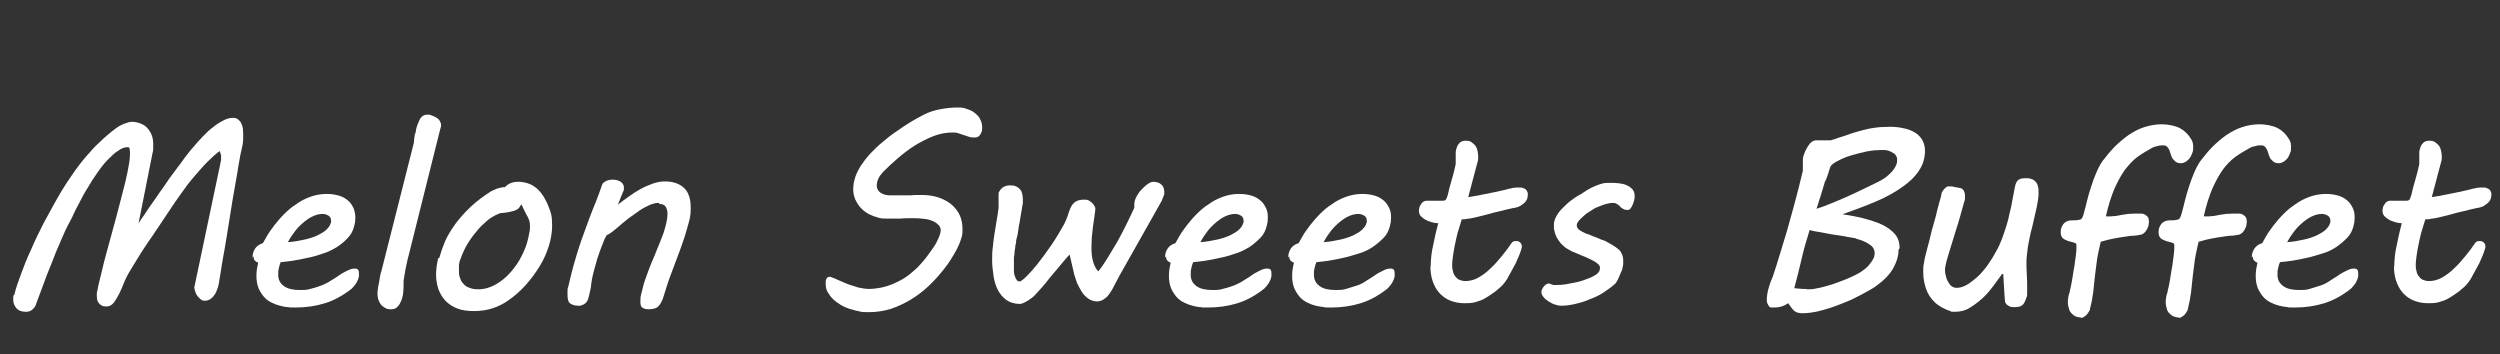 <?xml version="1.0" encoding="UTF-8"?>
<svg id="_レイヤー_1" xmlns="http://www.w3.org/2000/svg" version="1.1" viewBox="0 0 700 99.2">
  <rect x="0" y="0" width="700" height="99.2" fill="#333333" stroke="none"/>
  <!-- Generator: Adobe Illustrator 29.3.1, SVG Export Plug-In . SVG Version: 2.1.0 Build 151)  -->
  <defs>
    <style>
      .st0 {
        fill: #fff;
      }
    </style>
  </defs>
  <path class="st0" d="M4,82.6c.4-1.8,1.1-3.8,1.9-5.9.8-2.2,1.7-4.5,2.8-6.8,1-2.4,2.2-4.8,3.4-7.2,1.3-2.4,2.6-4.8,3.9-7.1,1.3-2.3,2.7-4.5,4.1-6.5,1.4-2.1,2.8-3.9,4.2-5.5.4-.4.9-1,1.5-1.7.6-.7,1.3-1.3,2-2s1.5-1.4,2.3-2.1c.8-.7,1.6-1.3,2.4-1.9.8-.6,1.6-1,2.4-1.3.8-.3,1.5-.5,2.1-.5s1.7.2,2.4.5c.7.3,1.4.7,1.9,1.3s.9,1.2,1.2,2c.3.8.4,1.6.4,2.6s0,.8,0,1.2c0,.4-.1.8-.2,1.2l-3.9,19.6c.4-.5.8-1.3,1.5-2.2.6-.9,1.3-2,2.1-3.1.8-1.1,1.6-2.3,2.5-3.6.9-1.2,1.7-2.4,2.5-3.6.8-1.1,1.6-2.2,2.3-3.1s1.3-1.7,1.7-2.3l.6-.8c.4-.5.9-1.2,1.5-1.9.6-.7,1.3-1.5,2-2.3.7-.8,1.5-1.6,2.3-2.4.8-.8,1.7-1.5,2.5-2.1.8-.6,1.7-1.1,2.5-1.5.8-.4,1.6-.6,2.4-.6s1,.1,1.4.4c.4.3.7.6.9,1,.2.4.4.9.5,1.5,0,.6.1,1.2.1,1.8,0,1,0,2-.2,3-.2,1-.4,1.9-.6,2.7-.1.7-.3,1.6-.5,2.8-.2,1.2-.4,2.6-.7,4.2-.3,1.6-.6,3.3-.9,5.1-.3,1.8-.6,3.7-.9,5.6s-.6,3.8-.9,5.6c-.3,1.9-.6,3.6-.9,5.2-.3,1.6-.5,3-.7,4.3-.2,1.3-.4,2.2-.5,3,0,.3-.2.8-.3,1.3-.2.6-.4,1.1-.7,1.7-.3.5-.7,1-1.2,1.4-.5.4-1.1.6-1.8.6s-.7-.1-1.1-.4c-.3-.2-.6-.6-.9-.9-.3-.4-.5-.8-.6-1.2-.2-.4-.2-.8-.3-1.2l7.3-34.7c0-.3.1-.6.2-.9,0-.3,0-.5,0-.7s0-.5,0-.7c0-.2-.1-.4-.2-.6,0-.2-.1-.4-.2-.6-1.1.8-2.2,1.8-3.4,3-1.2,1.2-2.4,2.6-3.7,4.1s-2.5,3.1-3.7,4.8c-1.2,1.7-2.4,3.4-3.5,5.1-.9,1.3-1.8,2.7-2.8,4.2-1,1.5-2,3-3,4.4-1,1.5-2,3-2.9,4.5-.9,1.5-1.8,2.9-2.6,4.3-.4.7-.8,1.5-1.2,2.5-.4,1-.8,2-1.3,3-.5,1-1,1.8-1.5,2.5-.6.7-1.2,1.1-1.9,1.1s-1,0-1.4-.2c-.4-.2-.7-.4-.9-.7-.2-.3-.4-.6-.5-.9,0-.4-.1-.8-.1-1.2s0-1.1.2-1.6c.1-.5.2-1.1.3-1.5.5-2.1,1-4.1,1.5-6.2.5-2,1.1-4.1,1.7-6.3.6-2.1,1.2-4.3,1.8-6.6.6-2.3,1.2-4.7,1.9-7.3.2-.7.4-1.5.6-2.4.2-.9.4-1.8.6-2.7.2-.9.3-1.8.5-2.7.1-.9.2-1.6.2-2.3s0-1.1-.1-1.5c0-.4-.3-.5-.5-.5-.9,0-1.8.3-2.7,1-1,.6-1.9,1.5-2.9,2.5s-2,2.3-2.9,3.6c-1,1.4-1.9,2.8-2.7,4.2-.9,1.4-1.7,2.9-2.4,4.3-.8,1.4-1.4,2.7-1.9,3.8-.1.2-.3.6-.5,1-.2.4-.5,1-.9,1.7-.4.7-.8,1.7-1.3,2.8-.5,1.1-1.1,2.6-1.9,4.4-.7,1.8-1.5,3.9-2.5,6.3-.9,2.4-2,5.3-3.2,8.6-.2.6-.6,1-1.1,1.4s-1.1.5-1.6.5c-1.2,0-2.1-.3-2.7-1-.6-.7-.9-1.5-.9-2.4s0-.9.2-1.4Z"/>
  <path class="st0" d="M70.7,72.1c0-1,.3-1.9.8-2.6.5-.7,1.3-1.2,2.1-1.4.3-.5.7-1.2,1.2-2.1.5-.9,1.2-1.8,2-2.9.8-1,1.7-2.1,2.7-3.1,1-1,2.1-2,3.4-2.8,1.2-.9,2.6-1.6,4-2.1,1.4-.5,2.9-.8,4.5-.8s2.5.2,3.6.5c1,.3,1.8.8,2.5,1.4.7.6,1.1,1.3,1.5,2.1.3.8.5,1.7.5,2.6s-.1,1.6-.3,2.3c-.3,1.3-.9,2.5-1.8,3.4-.9,1-1.9,1.8-3.1,2.6-1.2.7-2.5,1.4-3.9,1.8-1.4.5-2.8.9-4.3,1.2-1.4.3-2.8.6-4.1.8-1.3.2-2.4.3-3.4.4-.2.4-.4,1-.5,1.6-.2.6-.2,1.3-.2,1.9,0,1.4.5,2.4,1.6,3.2,1.1.8,2.6,1.1,4.5,1.1s2.2-.1,3.2-.4c1-.2,2-.6,2.9-.9.9-.4,1.8-.8,2.5-1.3.8-.5,1.5-.9,2.2-1.4.8-.6,1.6-1,2.4-1.4.8-.4,1.4-.6,2-.6s1,.1,1.1.4c.2.3.2.6.2.9s0,.4,0,.5c0,.2,0,.3,0,.4-.1.6-.4,1.2-.7,1.8-.4.6-.8,1.1-1.3,1.6-2.4,1.9-4.9,3.3-7.5,4.1s-5.3,1.2-8.2,1.2-1.2,0-2-.1c-.8,0-1.6-.2-2.4-.4-.8-.2-1.6-.5-2.4-.9-.8-.4-1.5-.9-2.1-1.6-.6-.7-1.1-1.5-1.5-2.4-.4-1-.6-2.1-.6-3.5s.2-2.3.5-3.7c-.3,0-.6-.2-.9-.5-.3-.3-.4-.7-.4-1.2ZM92.7,62.4c0-.1,0-.2,0-.3v-.3c0-.6-.2-1.1-.7-1.4-.5-.3-1-.5-1.7-.5-1,0-2,.3-3,.8-1,.5-1.9,1.2-2.8,2s-1.7,1.7-2.3,2.6c-.7.9-1.2,1.8-1.6,2.5,1.7-.1,3.2-.4,4.6-.7s2.6-.7,3.7-1.2c1-.5,1.9-1,2.5-1.6.6-.6,1.1-1.2,1.2-1.9Z"/>
  <path class="st0" d="M116.3,37.5c.1-.9.3-1.8.6-2.6.3-.8.6-1.5,1-2,.4-.5,1-.8,1.7-.8s.8,0,1.2.2.9.3,1.3.6c.4.2.8.5,1,.9s.4.7.4,1.2,0,.4-.1.7-.1.5-.2.7l-8.8,35.2c-.4,1.4-.6,2.7-.9,4-.2,1.3-.4,2.3-.5,3.1v.8c0,.7,0,1.5-.1,2.3,0,.8-.3,1.6-.5,2.3-.3.7-.6,1.3-1.1,1.8s-1,.7-1.8.7-1.2-.1-1.7-.4c-.5-.3-.9-.6-1.2-1-.3-.4-.5-.9-.7-1.4-.1-.5-.2-.9-.2-1.4s0-.8.1-1.4c0-.5.2-1.1.3-1.7s.2-1.2.3-1.8c.1-.6.2-1.1.4-1.6l9.1-36c0-.8.2-1.7.3-2.6Z"/>
  <path class="st0" d="M123,72.2c.4-1.4.9-2.9,1.6-4.6.7-1.6,1.7-3.2,2.9-4.9,1.2-1.6,2.6-3.2,4.3-4.8,1.7-1.6,3.6-3,5.8-4.4.4-.2.9-.4,1.6-.7.7-.2,1.5-.4,2.2-.4.9-1,2.1-1.5,3.7-1.5s3.4.5,4.6,1.4c1.3.9,2.3,2.2,3.1,3.8.3.5.5,1,.7,1.5.2.5.4,1,.6,1.6.2.6.3,1.1.4,1.8,0,.6.1,1.3.1,2.1,0,1.9-.3,3.7-.9,5.7-.6,1.9-1.4,3.8-2.5,5.6-1.1,1.8-2.4,3.6-3.9,5.3-1.5,1.7-3.2,3.2-5.1,4.5-1.3.9-2.7,1.6-4.2,2.1-1.5.5-3.3.8-5.2.8s-3.4-.2-4.7-.7c-1.3-.5-2.4-1.2-3.3-2.1-.9-.9-1.5-2-2-3.2-.4-1.2-.7-2.6-.7-4.1s.2-3.1.6-4.7ZM128.8,72.7c-.1.5-.2,1-.3,1.5,0,.5,0,.9,0,1.4,0,.8,0,1.5.3,2.2.2.7.5,1.2,1,1.7.4.5,1,.9,1.7,1.1.7.3,1.5.4,2.4.4,1.8,0,3.4-.5,5-1.4,1.5-.9,2.9-2,4.1-3.4,1.2-1.4,2.2-2.8,3-4.4.8-1.6,1.4-3,1.7-4.3.2-.8.4-1.6.5-2.3.2-.7.2-1.4.2-2s-.1-1.2-.3-1.7c-.2-.5-.5-1.1-.9-1.8-.2-.4-.4-.8-.6-1.2-.2-.4-.4-.9-.6-1.3-.2.3-.4.6-.6.9s-.5.5-.9.7c-.4.2-1,.4-1.7.5-.7.2-1.7.3-2.8.4-.8.3-1.6.7-2.4,1.2-.8.5-1.6,1.2-2.3,1.9-.8.7-1.5,1.5-2.2,2.4-.7.8-1.3,1.7-1.9,2.6-.6.9-1,1.7-1.4,2.6-.4.8-.7,1.6-.9,2.3Z"/>
  <path class="st0" d="M184.5,56.8c-.8,0-1.7.2-2.6.6-.9.4-1.9.9-2.9,1.6-1,.7-2,1.4-3.1,2.2-1,.8-2.1,1.7-3.1,2.6-.5.4-1,.8-1.5,1.2-.5.4-.9.6-1.4.8-.3.5-.7,1.2-1,2.1-.4.9-.7,1.8-1.1,2.9-.4,1-.7,2.1-1,3.2s-.6,2.1-.8,3c-.1.5-.2,1-.3,1.4,0,.5-.2,1-.2,1.5,0,.5-.2,1.1-.3,1.7-.1.6-.3,1.3-.5,2-.1.4-.3.8-.6,1.1-.3.3-.5.5-.8.6s-.6.2-.8.3c-.3,0-.5,0-.6,0-.9,0-1.6-.2-2.2-.6s-.8-1.2-.8-2.5,0-.7,0-1c0-.4,0-.8.2-1.2.5-2.2,1-4.2,1.5-6,.5-1.8,1-3.4,1.5-5,.5-1.5,1-3,1.5-4.3.5-1.3,1-2.7,1.5-4.1s1.1-2.8,1.7-4.3c.6-1.5,1.2-3.1,1.8-4.9.1-.4.5-.7,1.1-1,.6-.3,1.2-.4,1.9-.4s1.6.2,2.2.6c.6.4.9,1,.9,1.7s0,.2,0,.4c0,.2-.1.4-.2.6l-1.5,3.7c1-.8,2-1.5,3.1-2.3,1.1-.8,2.2-1.5,3.3-2.1,1.1-.6,2.3-1.1,3.4-1.5,1.1-.4,2.3-.6,3.4-.6,2.2,0,4,.6,5.3,1.8,1.3,1.2,1.9,3.1,1.9,5.6s-.3,3.1-.8,5c-.5,1.9-1.1,3.8-1.9,6-.8,2.1-1.6,4.3-2.5,6.7-.9,2.3-1.7,4.7-2.4,7.1-.2.7-.4,1.2-.7,1.7-.2.4-.5.8-.8,1.1-.3.3-.7.5-1.1.6-.4.1-.9.2-1.5.2-.9,0-1.5-.2-1.9-.5-.4-.3-.5-.9-.5-1.6s0-1.5.3-2.4c.2-.9.5-2,.8-3.1.4-1.1.8-2.3,1.3-3.6.5-1.3,1-2.6,1.6-3.9.4-1.1.9-2.2,1.3-3.2.4-1.1.8-2.1,1.2-3.1.3-1,.6-2,.8-2.9s.3-1.8.3-2.5-.2-1.4-.5-1.9c-.3-.5-.9-.8-1.8-.8Z"/>
  <path class="st0" d="M232.5,77.5c.8.3,1.6.6,2.4,1,.8.4,1.7.7,2.6,1.1.9.3,1.8.6,2.8.9,1,.2,2,.4,3.1.4s2.6-.2,3.9-.5c1.3-.3,2.6-.8,3.8-1.4,1.3-.6,2.5-1.3,3.6-2.2,1.1-.9,2.2-1.8,3.2-3,1.1-1.2,1.9-2.3,2.6-3.3.7-1,1.3-1.8,1.7-2.6.4-.8.7-1.4.9-2,.2-.5.3-1,.3-1.4,0-.6-.2-1.1-.6-1.5-.4-.4-.9-.8-1.6-1.1s-1.4-.5-2.3-.6c-.8-.1-1.7-.2-2.6-.2s-1.2,0-1.9,0c-.7,0-1.5,0-2.2.1-.8,0-1.5,0-2.2,0-.7,0-1.3,0-1.8,0-.8,0-1.6,0-2.4-.3-.8-.2-1.6-.5-2.4-.9-.8-.4-1.5-.9-2.2-1.6-.7-.7-1.2-1.5-1.7-2.5-.1-.3-.3-.7-.4-1.2-.1-.4-.2-.9-.2-1.4s0-1.1.1-1.6c0-.5.2-1,.3-1.5.3-1.2.9-2.4,1.6-3.6.8-1.2,1.7-2.4,2.7-3.5,1.1-1.1,2.2-2.3,3.5-3.3,1.3-1.1,2.5-2.1,3.9-3,1.3-.9,2.6-1.8,3.9-2.6,1.3-.8,2.5-1.4,3.6-2,1.5-.8,3.1-1.3,4.7-1.6,1.6-.3,3.2-.5,4.8-.5s1.8.1,2.7.4,1.6.6,2.2,1.1c.6.5,1.2,1,1.5,1.7.4.7.6,1.5.6,2.4s0,.9-.2,1.3c-.1.4-.3.6-.5.9-.2.2-.4.4-.6.5-.2,0-.5.1-.7.1-.6,0-1.2,0-1.7-.2s-1-.3-1.5-.5-1-.3-1.5-.5c-.5-.2-1-.2-1.6-.2-1.7,0-3.5.3-5.3,1-1.8.7-3.5,1.6-5.2,2.6-1.7,1.1-3.3,2.3-4.8,3.6-1.5,1.3-2.9,2.6-4.1,3.8-.6.7-1.1,1.3-1.4,2-.3.7-.4,1.3-.4,1.9,0,.9.4,1.5,1.1,2,.8.5,1.7.7,2.7.7s1.3,0,2.1,0c.8,0,1.6,0,2.4,0,.8,0,1.6,0,2.4-.1.8,0,1.5,0,2.1,0,1.5,0,2.8.2,4.2.6,1.3.4,2.5,1,3.6,1.8,1,.8,1.9,1.8,2.5,3,.6,1.2.9,2.5.9,4.1s-.1,1.9-.4,2.8c-.3,1-.7,1.9-1.2,2.9-.5,1-1.1,1.9-1.7,2.9s-1.3,1.9-2,2.8c-1.3,1.6-2.7,3.2-4.2,4.6-1.6,1.5-3.2,2.7-5,3.8-1.8,1.1-3.6,1.9-5.6,2.6-2,.6-4,.9-6,.9s-1.8,0-2.7-.2c-.9-.2-1.9-.4-2.8-.7s-1.8-.7-2.6-1.2-1.5-1-2.1-1.6c-.6-.6-1.1-1.3-1.5-2-.4-.7-.5-1.5-.5-2.4s0-.8.2-1.2c.1-.4.5-.6,1-.6Z"/>
  <path class="st0" d="M279.5,54.2c.4-.9.9-1.5,1.4-1.8.5-.3,1.2-.5,1.9-.5s1.3.1,1.7.3c.5.2.8.5,1.1.8s.5.8.6,1.2c.1.5.2,1,.2,1.5v.5c0,.2,0,.3,0,.5,0,.2,0,.6-.2,1.1,0,.6-.2,1.2-.3,2-.1.8-.3,1.5-.4,2.4-.2.8-.3,1.6-.4,2.4-.1.8-.2,1.4-.4,2s-.2.9-.2,1.2c0,.2-.1.6-.2,1,0,.4-.1,1-.2,1.5,0,.6-.1,1.2-.2,1.8,0,.7,0,1.3,0,2s0,1.2,0,1.8c0,.6.1,1.1.3,1.5.1.4.3.8.5,1,.2.3.5.4.8.4s.5-.2.9-.5c.4-.3.8-.7,1.3-1.2.5-.5.9-1,1.4-1.5.4-.5.8-1,1.1-1.3,1.5-1.9,2.9-3.8,4.2-5.7,1.3-1.9,2.5-3.9,3.6-5.9.4-.8.7-1.6,1-2.4.2-.8.5-1.5.8-2.2.3-.6.7-1.2,1.3-1.6.6-.4,1.4-.6,2.5-.6s1.2.2,1.8.6c.6.4,1,1,1.3,1.7,0,.9-.2,1.8-.3,2.7s-.3,1.8-.4,2.8c-.1.9-.2,1.9-.3,2.8,0,.9-.1,1.9-.1,2.7,0,1.4.1,2.7.4,3.8.3,1.2.8,2.2,1.5,3,.9-1.1,1.8-2.4,2.7-3.9.9-1.5,1.8-3,2.7-4.5.9-1.6,1.7-3.2,2.5-4.8.8-1.6,1.5-3.1,2.2-4.6,0-.1,0-.2,0-.3,0-.1,0-.2,0-.3v-.3c0-.7.2-1.5.6-2.2.4-.8.9-1.5,1.5-2.1s1.1-1.1,1.7-1.5c.6-.4,1.1-.6,1.5-.6,1,0,1.8.3,2.3.8.6.5.8,1.3.8,2.1s0,.6-.2,1.1-.3.8-.5,1.3l-11.8,20.9-.9,1.7c-.4.7-.7,1.4-1.1,2.1-.4.7-.8,1.3-1.2,1.8-.4.5-.9.9-1.4,1.2-.5.3-1.1.5-1.8.5s-1.7-.3-2.4-.8c-.7-.5-1.3-1.1-1.8-1.9-.5-.8-.9-1.6-1.3-2.4-.3-.9-.6-1.7-.8-2.4l-1.3-5.6c0,0-.3.2-.7.7s-.9,1.1-1.6,1.9-1.3,1.6-2.1,2.5c-.8.9-1.5,1.8-2.2,2.7-.7.9-1.4,1.6-2,2.3-.6.7-1.1,1.2-1.4,1.5-.3.3-.7.6-1,.8-.4.3-.7.5-1.1.7s-.7.4-1,.5-.6.2-.8.2c-1.5,0-2.8-.4-3.8-1.1-1-.7-1.8-1.7-2.4-2.8-.6-1.2-1-2.5-1.2-3.9-.2-1.4-.4-2.9-.4-4.3s0-2.6.2-3.9c.1-1.3.3-2.6.5-3.9.2-1.3.4-2.5.6-3.7.2-1.2.4-2.3.5-3.3,0-.2,0-.4,0-.7,0-.2,0-.5,0-.8v-.9c0-.4,0-.7,0-1,0-.3,0-.5.1-.7Z"/>
  <path class="st0" d="M326.2,72.1c0-1,.3-1.9.8-2.6.5-.7,1.3-1.2,2.1-1.4.3-.5.7-1.2,1.2-2.1.5-.9,1.2-1.8,2-2.9.8-1,1.7-2.1,2.7-3.1,1-1,2.1-2,3.4-2.8,1.2-.9,2.6-1.6,4-2.1,1.4-.5,2.9-.8,4.5-.8s2.5.2,3.6.5c1,.3,1.8.8,2.5,1.4.7.6,1.1,1.3,1.5,2.1s.5,1.7.5,2.6-.1,1.6-.3,2.3c-.3,1.3-.9,2.5-1.8,3.4s-1.9,1.8-3.1,2.6c-1.2.7-2.5,1.4-3.9,1.8-1.4.5-2.8.9-4.3,1.2-1.4.3-2.8.6-4.1.8-1.3.2-2.4.3-3.4.4-.2.4-.4,1-.5,1.6-.2.6-.2,1.3-.2,1.9,0,1.4.5,2.4,1.6,3.2,1.1.8,2.6,1.1,4.5,1.1s2.2-.1,3.2-.4c1-.2,2-.6,2.9-.9.9-.4,1.8-.8,2.5-1.3.8-.5,1.5-.9,2.2-1.4.8-.6,1.6-1,2.4-1.4s1.4-.6,2-.6,1,.1,1.1.4c.2.3.2.6.2.9s0,.4,0,.5,0,.3,0,.4c-.1.6-.4,1.2-.7,1.8-.4.6-.8,1.1-1.3,1.6-2.4,1.9-4.9,3.3-7.5,4.1s-5.3,1.2-8.2,1.2-1.2,0-2-.1c-.8,0-1.6-.2-2.4-.4-.8-.2-1.6-.5-2.4-.9-.8-.4-1.5-.9-2.1-1.6-.6-.7-1.1-1.5-1.5-2.4-.4-1-.6-2.1-.6-3.5s.2-2.3.5-3.7c-.3,0-.6-.2-.9-.5-.3-.3-.4-.7-.4-1.2ZM348.2,62.4c0-.1,0-.2,0-.3v-.3c0-.6-.2-1.1-.7-1.4-.5-.3-1-.5-1.7-.5-1,0-2,.3-3,.8-1,.5-1.9,1.2-2.8,2s-1.7,1.7-2.3,2.6c-.7.9-1.2,1.8-1.6,2.5,1.7-.1,3.2-.4,4.6-.7s2.6-.7,3.7-1.2c1-.5,1.9-1,2.5-1.6.6-.6,1.1-1.2,1.2-1.9Z"/>
  <path class="st0" d="M360.7,72.1c0-1,.3-1.9.8-2.6s1.3-1.2,2.1-1.4c.3-.5.7-1.2,1.2-2.1s1.2-1.8,2-2.9c.8-1,1.7-2.1,2.7-3.1,1-1,2.1-2,3.4-2.8,1.2-.9,2.6-1.6,4-2.1,1.4-.5,2.9-.8,4.5-.8s2.5.2,3.6.5c1,.3,1.8.8,2.5,1.4.7.6,1.1,1.3,1.5,2.1s.5,1.7.5,2.6-.1,1.6-.3,2.3c-.3,1.3-.9,2.5-1.8,3.4s-1.9,1.8-3.1,2.6-2.5,1.4-3.9,1.8-2.8.9-4.3,1.2c-1.4.3-2.8.6-4.1.8s-2.4.3-3.4.4c-.2.4-.4,1-.5,1.6-.2.6-.2,1.3-.2,1.9,0,1.4.5,2.4,1.6,3.2,1.1.8,2.6,1.1,4.5,1.1s2.2-.1,3.2-.4,2-.6,2.9-.9,1.8-.8,2.5-1.3,1.5-.9,2.2-1.4c.8-.6,1.6-1,2.4-1.4s1.4-.6,2-.6,1,.1,1.1.4c.2.3.2.6.2.9s0,.4,0,.5,0,.3,0,.4c-.1.6-.4,1.2-.7,1.8-.4.6-.8,1.1-1.3,1.6-2.4,1.9-4.9,3.3-7.5,4.1s-5.3,1.2-8.2,1.2-1.2,0-2-.1-1.6-.2-2.4-.4-1.6-.5-2.4-.9c-.8-.4-1.5-.9-2.1-1.6-.6-.7-1.1-1.5-1.5-2.4-.4-1-.6-2.1-.6-3.5s.2-2.3.5-3.7c-.3,0-.6-.2-.9-.5-.3-.3-.4-.7-.4-1.2ZM382.7,62.4c0-.1,0-.2,0-.3v-.3c0-.6-.2-1.1-.7-1.4s-1-.5-1.7-.5c-1,0-2,.3-3,.8-1,.5-1.9,1.2-2.8,2s-1.7,1.7-2.3,2.6c-.7.9-1.2,1.8-1.6,2.5,1.7-.1,3.2-.4,4.6-.7s2.6-.7,3.7-1.2c1-.5,1.9-1,2.5-1.6s1.1-1.2,1.2-1.9Z"/>
  <path class="st0" d="M400.6,74.7c0-2,.2-4,.7-6.1.4-2.1.9-4.2,1.4-6.1-.6,0-1.2-.1-1.9-.3-.6-.2-1.2-.4-1.7-.7-.5-.3-.9-.6-1.3-1-.3-.4-.5-.9-.5-1.4s0-.5.1-.8c0-.3.2-.7.4-1s.4-.6.7-.8c.3-.2.6-.3.9-.3h4.7c.4,0,.8-.2.9-.6.2-.4.3-.8.4-1.1.3-1.4.6-2.5.9-3.5.3-1,.5-1.8.7-2.5.2-.7.3-1.3.4-1.7.1-.4.2-.8.2-1s0-.6,0-.9c0-.3,0-.7,0-1.2v-.4c0-.2,0-.4,0-.7,0-.3.1-.7.3-1.3.1-.4.4-.9.8-1.3.4-.4.9-.6,1.7-.6s1.2.1,1.6.4c.4.3.8.6,1.1,1s.5.9.6,1.4c.1.5.2,1.1.2,1.6s0,1.1-.2,1.6l-2.6,9.8c1.3-.2,2.4-.4,3.4-.6,1-.2,2-.4,3-.6,1.1-.2,2-.4,2.8-.6.8-.2,1.5-.3,2-.5.6-.1,1-.2,1.4-.3.4,0,.7-.1,1-.1.4,0,.8,0,1.1,0,.4,0,.7.2,1,.3.3.1.5.3.7.6.2.3.3.6.3,1s-.1,1.1-.3,1.5c-.2.4-.5.8-.9,1.1s-.8.6-1.2.8c-.4.2-.9.3-1.3.4-.4,0-.9.2-1.5.3s-1.3.3-2,.5c-.7.2-1.5.3-2.2.5-.8.2-1.5.4-2.2.6-1.1.3-2,.5-2.8.7-.8.2-1.4.3-2,.4-.5,0-1,.2-1.3.2-.3,0-.6,0-.8,0-.4,1.3-.8,2.6-1.2,3.9-.3,1.3-.6,2.5-.8,3.6-.2,1.1-.4,2.1-.5,3s-.2,1.6-.2,2.1,0,1.2.2,1.8c.1.6.3,1.1.6,1.5s.7.8,1.1,1c.5.2,1.1.4,1.8.4,1.2,0,2.5-.3,3.7-1,1.2-.7,2.3-1.5,3.4-2.6,1.1-1,2.1-2.2,3.1-3.4,1-1.2,1.9-2.4,2.7-3.6.3-.4.6-.6,1.1-.6s.3,0,.5,0c.2,0,.4.1.6.2.2.1.3.3.5.5.1.2.2.4.2.7s0,.3,0,.4c-.4,1.5-1,2.9-1.7,4.4-.8,1.5-1.6,2.9-2.4,4.4-.3.5-.7,1-1.1,1.5s-1,1-1.5,1.4c-.5.5-1.1.9-1.7,1.3-.6.4-1.1.8-1.7,1.1-.9.6-1.9.9-2.9,1.2s-2.1.3-3.1.3c-1.5,0-2.9-.3-4.1-.8-1.2-.5-2.2-1.3-3-2.2s-1.4-2.1-1.8-3.3-.6-2.6-.6-4.1Z"/>
  <path class="st0" d="M433.3,79.4c.2,0,.4,0,.5,0,.2,0,.3.1.5.2.2,0,.4.1.6.2.2,0,.5,0,.9,0,1.1,0,2.3-.1,3.7-.4,1.3-.2,2.6-.5,3.8-.9,1.2-.4,2.2-.8,3.1-1.3.9-.5,1.3-1,1.5-1.5,0-.3.1-.5.1-.7,0-.4-.2-.8-.6-1.1-.4-.4-.9-.7-1.5-1-.6-.3-1.2-.6-1.9-.9s-1.3-.5-1.9-.8l-1.2-.5c-.6-.2-1.2-.5-1.8-.9-.6-.3-1.1-.7-1.6-1.2-.5-.4-.9-1-1.3-1.6s-.7-1.3-.9-2.1c0-.3-.2-.7-.2-1,0-.3,0-.7,0-1.1,0-.6.2-1.3.6-2.1.4-.8,1-1.6,1.7-2.3s1.5-1.5,2.4-2.2,1.8-1.3,2.8-1.8c.7-.5,1.4-.9,2-1.3.7-.4,1.3-.7,2-1s1.3-.5,2-.7c.7-.2,1.4-.2,2.2-.2s1.5,0,2.3.1,1.6.2,2.2.5c.7.3,1.2.6,1.7,1.1.5.5.7,1.2.7,2s0,.6-.1,1-.2.8-.4,1.3-.4.8-.6,1.1c-.2.3-.5.5-.8.5-.5,0-1-.1-1.3-.3s-.7-.4-.9-.7-.6-.5-.9-.7-.7-.3-1.1-.3-1.2.1-1.9.3c-.7.2-1.4.5-2.2.8-.8.3-1.5.7-2.2,1.2-.7.4-1.4.9-1.9,1.4-.6.5-1,.9-1.4,1.4s-.5.9-.5,1.2.1.7.4,1c.3.3.6.5,1,.7.5.3,1.1.6,1.8.8s1.3.6,2,.8,1.3.6,2,.8,1.2.5,1.7.8c.6.3,1.2.7,1.7,1s.9.7,1.3,1c.4.4.6.8.8,1.3.2.5.3,1,.3,1.7s0,.6,0,.9c0,.3-.1.7-.2,1.1,0,.4-.2.8-.4,1.2-.2.5-.4.9-.6,1.4s-.4.9-.6,1.2c-.2.4-.4.6-.5.7-.9.8-2,1.6-3.2,2.4s-2.5,1.4-3.9,1.9c-1.3.6-2.7,1-4,1.3-1.3.3-2.6.5-3.7.5s-1.2-.1-1.9-.3-1.3-.5-1.9-.9c-.6-.4-1.1-.8-1.4-1.2-.4-.5-.6-.9-.6-1.4s0-.5.2-.8c.1-.3.3-.6.5-.8s.4-.5.7-.6.5-.3.7-.3Z"/>
  <path class="st0" d="M531.6,69.9c0,1.7-.5,3.4-1.5,5.2-1,1.8-2.6,3.4-4.8,5-.7.5-1.5,1-2.5,1.5-1,.6-2,1.1-3.2,1.7-1.1.6-2.3,1.1-3.6,1.6-1.3.5-2.5,1-3.8,1.4-1.3.4-2.5.7-3.7,1-1.2.2-2.4.4-3.4.4s-1,0-1.4-.1c-.4,0-.7-.2-1.1-.4-.3-.2-.6-.5-.9-.9-.3-.4-.6-.8-1-1.4-.6.4-1.2.7-1.8.9-.6.2-1.2.3-1.9.3h-1c-.2,0-.4,0-.5-.2-.2-.1-.3-.3-.4-.5-.1-.2-.2-.4-.3-.6,0-.2-.1-.4-.1-.7,0-1.2.2-2.3.5-3.4.3-1.1.7-2.2,1.2-3.3.7-2,1.3-4.1,2-6.3.7-2.2,1.3-4.4,2-6.6.6-2.2,1.2-4.4,1.8-6.5.6-2.1,1.1-4.2,1.6-6.1l1-4.1c0,0,0-.3,0-.6,0-.3,0-.7,0-1.1s0-.7,0-1.1v-.5s.1-.6.1-.6h0c.1-.4.3-.9.5-1.4.2-.5.5-1,.8-1.5.3-.5.6-.9,1-1.2.4-.3.8-.5,1.2-.5s.9,0,1.5,0c.6,0,1.2,0,1.7,0s.5,0,.7,0c.2,0,.5,0,.8-.2.3,0,.8-.2,1.3-.4.5-.2,1.3-.4,2.2-.7,1.3-.5,2.6-.9,3.7-1.2,1.1-.3,2.2-.6,3.2-.8,1-.2,2-.3,2.9-.4.9,0,1.9-.1,2.9-.1s2.4.1,3.6.4c1.2.2,2.2.6,3.1,1.1.9.5,1.6,1.2,2.2,2.1.5.9.8,1.9.8,3.1,0,2.1-.6,4-1.7,5.6-1.1,1.7-2.7,3.2-4.7,4.6-2,1.4-4.4,2.8-7.3,4-2.8,1.2-6,2.4-9.4,3.6,2.8.4,5.2.9,7.2,1.5,2,.6,3.7,1.2,5,2,1.3.8,2.3,1.7,2.9,2.6s.9,2.1.9,3.4ZM519.6,66.7c-.2,0-.7-.1-1.3-.2-.6-.1-1.3-.2-2.2-.4-.8-.1-1.7-.3-2.7-.4-1-.2-1.9-.3-2.7-.5-.9-.2-1.7-.3-2.4-.4-.7-.1-1.2-.3-1.6-.4-.9,2.9-1.7,5.6-2.3,8.3s-1.3,5.3-2,8l2.3.2c.5,0,1,0,1.4.1.4,0,.7,0,.7,0,.9,0,2-.3,3.1-.5,1.1-.3,2.3-.6,3.5-1,1.2-.4,2.4-.9,3.7-1.4,1.2-.5,2.5-1.1,3.7-1.8.4-.3.9-.6,1.4-1,.5-.4.9-.8,1.3-1.3.4-.5.7-1,1-1.5.3-.5.4-1.1.4-1.7,0-.9-.5-1.8-1.5-2.4-1-.7-2.3-1.2-3.8-1.6ZM508.5,58.5c1.3-.4,2.7-.9,4.1-1.5,1.5-.6,2.9-1.2,4.5-1.9,1.5-.7,3.1-1.4,4.7-2.2,1.6-.8,3.2-1.5,4.7-2.3h0c.6-.3,1.1-.7,1.7-1.1.5-.4,1-.9,1.5-1.4.4-.5.8-1,1.1-1.6.3-.6.4-1.1.4-1.6s0-.7-.2-1.1c-.2-.4-.4-.7-.8-.9s-.8-.5-1.4-.7c-.6-.2-1.3-.2-2.1-.2s-2.5.1-4,.4c-1.5.3-2.9.7-4.3,1.1-1.4.4-2.6.9-3.7,1.5-1.1.5-1.8,1.1-2.1,1.5,0,.1-.2.4-.3.8-.1.4-.3.8-.4,1.3-.2.5-.3.9-.5,1.4-.2.4-.3.8-.5,1,0,.2-.1.6-.3,1.1-.1.5-.3,1-.5,1.7-.2.7-.4,1.4-.7,2.2-.2.8-.5,1.6-.8,2.5Z"/>
  <path class="st0" d="M543.6,54.4c0-.4.2-.7.4-1,.2-.3.4-.5.6-.7.2-.2.4-.3.5-.4s.3-.1.4-.1c.3,0,.6,0,.9,0,.4,0,.7.1,1,.2.4,0,.7.1,1.1.2.6,0,1,.3,1.3.7.3.5.4,1,.4,1.7s0,1-.2,1.4c-.8,2.9-1.5,5.5-2.2,7.6-.7,2.2-1.2,4-1.7,5.5-.5,1.5-.8,2.8-1.1,3.7-.2,1-.4,1.7-.4,2.2s0,1,.2,1.7c.1.6.3,1.2.6,1.7s.6,1,1,1.3.9.5,1.4.5c1,0,2-.3,3-.9,1-.6,2-1.4,2.9-2.2s1.7-1.8,2.5-2.8c.7-1,1.3-1.9,1.8-2.7l.9-1.6c.6-1,1.1-2.1,1.6-3.4.5-1.3.9-2.6,1.3-3.8.4-1.3.7-2.5.9-3.6.3-1.1.5-2,.6-2.7l.9-4.7c.2-.9.5-1.5.9-1.8.4-.3,1-.5,2-.5s1.1,0,1.6.2c.5.1.9.4,1.2.7.3.3.6.8.7,1.3.2.6.2,1.3.2,2.1s-.2,2.2-.5,3.7c-.3,1.5-.7,2.9-1,4.4-.2.9-.4,1.8-.7,2.8-.2,1-.4,1.9-.6,2.9-.2,1-.3,1.9-.4,2.8s-.2,1.7-.2,2.4c0,1.2,0,2.4.1,3.6s.1,2.5.1,3.8,0,1.1,0,1.6c0,.5,0,.8-.2,1.1-.3.9-.6,1.6-1,2s-1.1.7-2.1.7-1.2,0-1.6-.2c-.4-.2-.7-.4-.9-.6-.2-.3-.4-.5-.4-.9s-.1-.6-.1-1l-.4-6.6h-.3c-.8,1.1-1.6,2.2-2.5,3.4-.9,1.2-1.9,2.4-3,3.4s-2.3,1.9-3.6,2.7-2.7,1.1-4.2,1.1-.7,0-1.2-.2c-.5-.2-1-.3-1.5-.6-.5-.2-1-.5-1.5-.8s-.8-.6-1.1-.8c-1.3-1.2-2.2-2.5-2.7-4-.5-1.5-.8-3-.8-4.6s0-1.7.2-2.6c.1-.9.3-1.7.5-2.5s.4-1.6.6-2.3c.2-.7.4-1.4.5-1.9.4-1.8.8-3.3,1.2-4.6s.7-2.5.9-3.5c.3-1,.5-1.9.7-2.6.2-.7.4-1.3.5-1.9Z"/>
  <path class="st0" d="M582.8,88.9c-.6,0-1.1-.1-1.6-.3-.5-.2-.8-.5-1.2-.9s-.6-.8-.7-1.3-.3-1-.3-1.6,0-.8.1-1.3c0-.5.2-1.1.4-1.7,0-.3.2-.8.3-1.4.1-.6.3-1.3.4-2.1s.3-1.6.4-2.5c.2-.9.3-1.7.4-2.5.1-.8.2-1.6.3-2.3s.1-1.3.1-1.8,0-.5,0-.6c0-.4-.3-.6-.8-.7-.5-.1-.9-.3-1.5-.4-.5-.2-1-.4-1.4-.7-.4-.3-.7-.9-.7-1.7s.1-1.2.4-1.8.7-1,1.1-1.2c.5-.3,1.1-.4,1.8-.4.7,0,1.3,0,2-.2.4,0,.6-.3.8-.7.2-.4.3-.8.4-1.2.3-1.1.6-2.2.9-3.5.3-1.3.7-2.5,1.1-3.8s.9-2.6,1.4-3.8c.5-1.2,1.1-2.4,1.8-3.4,1.1-1.4,2.2-2.8,3.4-4,1.2-1.2,2.5-2.3,3.9-3.3,1.4-.9,2.8-1.7,4.4-2.2s3.2-.8,4.9-.8,3.8.4,5.1,1.1,2.4,1.8,3.2,3.2c.2.3.3.7.4,1,0,.3.1.7.1,1,0,.6,0,1.2-.3,1.8-.2.6-.4,1-.7,1.4-.3.4-.7.7-1.1,1-.4.2-.8.4-1.3.4-.6,0-1.1-.1-1.5-.4-.4-.3-.6-.6-.9-.9-.2-.4-.4-.8-.5-1.2s-.3-.9-.4-1.2c-.2-.4-.4-.7-.6-.9-.3-.3-.6-.4-1.1-.4s-1,0-1.6.2c-.6.1-1.2.3-1.7.6-1.4.8-2.8,1.6-4,2.5-1.2.9-2.3,2.1-3.4,3.5-1,1.4-2,3.2-2.9,5.2-.9,2.1-1.7,4.6-2.4,7.6,0,0,0,.1,0,.2s0,.1,0,.1c0,0,0,0,.3,0,.7,0,1.4,0,2-.1.6,0,1.3-.2,1.9-.3s1.3-.2,1.9-.3c.6,0,1.3-.1,2.1-.1s1,0,1.5,0c.5,0,.9.1,1.2.3.3.2.6.4.8.7s.3.7.3,1.1,0,.6-.1,1c0,.4-.2.8-.4,1.2s-.4.7-.7,1c-.3.3-.6.5-1,.6-.7.1-1.4.3-2.2.3-.8,0-1.6.2-2.5.3s-1.9.3-3,.5c-1.1.2-2.3.5-3.6.9-.4,1.6-.7,3.2-1,4.7-.2,1.6-.4,3.1-.6,4.7s-.3,3.1-.5,4.7c-.2,1.6-.5,3.1-.9,4.7,0,.3-.2.6-.4.9-.2.3-.4.6-.6.8s-.5.4-.8.6c-.3.2-.7.2-1,.2Z"/>
  <path class="st0" d="M610.2,88.9c-.6,0-1.1-.1-1.6-.3-.5-.2-.8-.5-1.2-.9s-.6-.8-.7-1.3-.3-1-.3-1.6,0-.8.1-1.3c0-.5.2-1.1.4-1.7,0-.3.2-.8.3-1.4.1-.6.3-1.3.4-2.1s.3-1.6.4-2.5c.2-.9.3-1.7.4-2.5.1-.8.2-1.6.3-2.3s.1-1.3.1-1.8,0-.5,0-.6c0-.4-.3-.6-.8-.7-.5-.1-.9-.3-1.5-.4-.5-.2-1-.4-1.4-.7-.4-.3-.7-.9-.7-1.7s.1-1.2.4-1.8c.3-.6.7-1,1.1-1.2.5-.3,1.1-.4,1.8-.4.7,0,1.3,0,2-.2.4,0,.6-.3.8-.7.2-.4.3-.8.4-1.2.3-1.1.6-2.2.9-3.5.3-1.3.7-2.5,1.1-3.8.4-1.3.9-2.6,1.4-3.8.5-1.2,1.1-2.4,1.8-3.4,1.1-1.4,2.2-2.8,3.4-4,1.2-1.2,2.5-2.3,3.9-3.3,1.4-.9,2.8-1.7,4.4-2.2,1.5-.5,3.2-.8,4.9-.8s3.8.4,5.1,1.1c1.3.7,2.4,1.8,3.2,3.2.2.3.3.7.4,1,0,.3.1.7.1,1,0,.6,0,1.2-.3,1.8-.2.6-.4,1-.7,1.4-.3.4-.7.7-1.1,1-.4.2-.8.4-1.3.4-.6,0-1.1-.1-1.5-.4-.4-.3-.6-.6-.9-.9-.2-.4-.4-.8-.5-1.2-.1-.5-.3-.9-.4-1.2-.2-.4-.4-.7-.6-.9-.3-.3-.6-.4-1.1-.4s-1,0-1.6.2c-.6.1-1.2.3-1.7.6-1.4.8-2.8,1.6-4,2.5-1.2.9-2.4,2.1-3.4,3.5-1,1.4-2,3.2-2.9,5.2-.9,2.1-1.7,4.6-2.4,7.6,0,0,0,.1,0,.2,0,0,0,.1,0,.1,0,0,0,0,.3,0,.7,0,1.4,0,2-.1.6,0,1.3-.2,1.9-.3s1.3-.2,1.9-.3c.6,0,1.3-.1,2.1-.1s1,0,1.5,0c.5,0,.9.1,1.2.3.3.2.6.4.8.7.2.3.3.7.3,1.1s0,.6-.1,1c0,.4-.2.8-.4,1.2s-.4.7-.7,1c-.3.3-.6.5-1,.6-.7.1-1.4.3-2.2.3-.8,0-1.6.2-2.5.3-.9.1-1.9.3-3,.5-1.1.2-2.3.5-3.6.9-.4,1.6-.7,3.2-1,4.7-.2,1.6-.4,3.1-.6,4.7-.2,1.5-.3,3.1-.5,4.7-.2,1.6-.5,3.1-.9,4.7,0,.3-.2.6-.4.9-.2.3-.4.6-.6.8s-.5.4-.8.6c-.3.2-.7.2-1,.2Z"/>
  <path class="st0" d="M630.5,72.1c0-1,.3-1.9.8-2.6s1.3-1.2,2.1-1.4c.3-.5.7-1.2,1.2-2.1s1.2-1.8,2-2.9c.8-1,1.7-2.1,2.7-3.1,1-1,2.1-2,3.4-2.8,1.2-.9,2.6-1.6,4-2.1,1.4-.5,2.9-.8,4.5-.8s2.5.2,3.6.5c1,.3,1.8.8,2.5,1.4.7.6,1.1,1.3,1.5,2.1s.5,1.7.5,2.6-.1,1.6-.3,2.3c-.3,1.3-.9,2.5-1.8,3.4s-1.9,1.8-3.1,2.6-2.5,1.4-3.9,1.8-2.8.9-4.3,1.2c-1.4.3-2.8.6-4.1.8s-2.4.3-3.4.4c-.2.4-.4,1-.5,1.6-.2.6-.2,1.3-.2,1.9,0,1.4.5,2.4,1.6,3.2,1.1.8,2.6,1.1,4.5,1.1s2.2-.1,3.2-.4,2-.6,2.9-.9,1.8-.8,2.5-1.3,1.5-.9,2.2-1.4c.8-.6,1.6-1,2.4-1.4s1.4-.6,2-.6,1,.1,1.1.4c.2.3.2.6.2.9s0,.4,0,.5,0,.3,0,.4c-.1.6-.4,1.2-.7,1.8-.4.6-.8,1.1-1.3,1.6-2.4,1.9-4.9,3.3-7.5,4.1s-5.3,1.2-8.2,1.2-1.2,0-2-.1-1.6-.2-2.4-.4-1.6-.5-2.4-.9c-.8-.4-1.5-.9-2.1-1.6-.6-.7-1.1-1.5-1.5-2.4-.4-1-.6-2.1-.6-3.5s.2-2.3.5-3.7c-.3,0-.6-.2-.9-.5-.3-.3-.4-.7-.4-1.2ZM652.5,62.4c0-.1,0-.2,0-.3v-.3c0-.6-.2-1.1-.7-1.4s-1-.5-1.7-.5c-1,0-2,.3-3,.8-1,.5-1.9,1.2-2.8,2s-1.7,1.7-2.3,2.6c-.7.9-1.2,1.8-1.6,2.5,1.7-.1,3.2-.4,4.6-.7s2.6-.7,3.7-1.2c1-.5,1.9-1,2.5-1.6s1.1-1.2,1.2-1.9Z"/>
  <path class="st0" d="M670.4,74.7c0-2,.2-4,.7-6.1.4-2.1.9-4.2,1.4-6.1-.6,0-1.2-.1-1.9-.3-.6-.2-1.2-.4-1.7-.7-.5-.3-.9-.6-1.3-1-.3-.4-.5-.9-.5-1.4s0-.5.1-.8c0-.3.2-.7.4-1s.4-.6.7-.8c.3-.2.6-.3.9-.3h4.7c.4,0,.8-.2.9-.6.2-.4.3-.8.4-1.1.3-1.4.6-2.5.9-3.5.3-1,.5-1.8.7-2.5.2-.7.3-1.3.4-1.7.1-.4.2-.8.2-1s0-.6,0-.9c0-.3,0-.7,0-1.2v-.4c0-.2,0-.4,0-.7,0-.3.1-.7.3-1.3.1-.4.4-.9.8-1.3.4-.4.9-.6,1.7-.6s1.2.1,1.6.4c.4.3.8.6,1.1,1s.5.9.6,1.4c.1.5.2,1.1.2,1.6s0,1.1-.2,1.6l-2.6,9.8c1.3-.2,2.4-.4,3.4-.6,1-.2,2-.4,3-.6,1.1-.2,2-.4,2.8-.6.8-.2,1.5-.3,2-.5.6-.1,1-.2,1.4-.3.4,0,.7-.1,1-.1.4,0,.8,0,1.1,0,.4,0,.7.2,1,.3.3.1.5.3.7.6.2.3.3.6.3,1s-.1,1.1-.3,1.5c-.2.4-.5.8-.9,1.1s-.8.6-1.2.8c-.4.2-.9.3-1.3.4-.4,0-.9.2-1.5.3s-1.3.3-2,.5c-.7.2-1.5.3-2.2.5-.8.2-1.5.4-2.2.6-1.1.3-2,.5-2.8.7-.8.2-1.4.3-2,.4-.5,0-1,.2-1.3.2-.3,0-.6,0-.8,0-.4,1.3-.8,2.6-1.2,3.9-.3,1.3-.6,2.5-.8,3.6-.2,1.1-.4,2.1-.5,3s-.2,1.6-.2,2.1,0,1.2.2,1.8c.1.6.3,1.1.6,1.5s.7.8,1.1,1c.5.2,1.1.4,1.8.4,1.2,0,2.5-.3,3.7-1,1.2-.7,2.3-1.5,3.4-2.6,1.1-1,2.1-2.2,3.1-3.4,1-1.2,1.9-2.4,2.7-3.6.3-.4.6-.6,1.1-.6s.3,0,.5,0c.2,0,.4.1.6.2.2.1.3.3.5.5.1.2.2.4.2.7s0,.3,0,.4c-.4,1.5-1,2.9-1.7,4.4-.8,1.5-1.6,2.9-2.4,4.4-.3.5-.7,1-1.1,1.5s-1,1-1.5,1.4c-.5.5-1.1.9-1.7,1.3-.6.4-1.1.8-1.7,1.1-.9.6-1.9.9-2.9,1.2s-2.1.3-3.1.3c-1.5,0-2.9-.3-4.1-.8-1.2-.5-2.2-1.3-3-2.2s-1.4-2.1-1.8-3.3-.6-2.6-.6-4.1Z"/>
</svg>